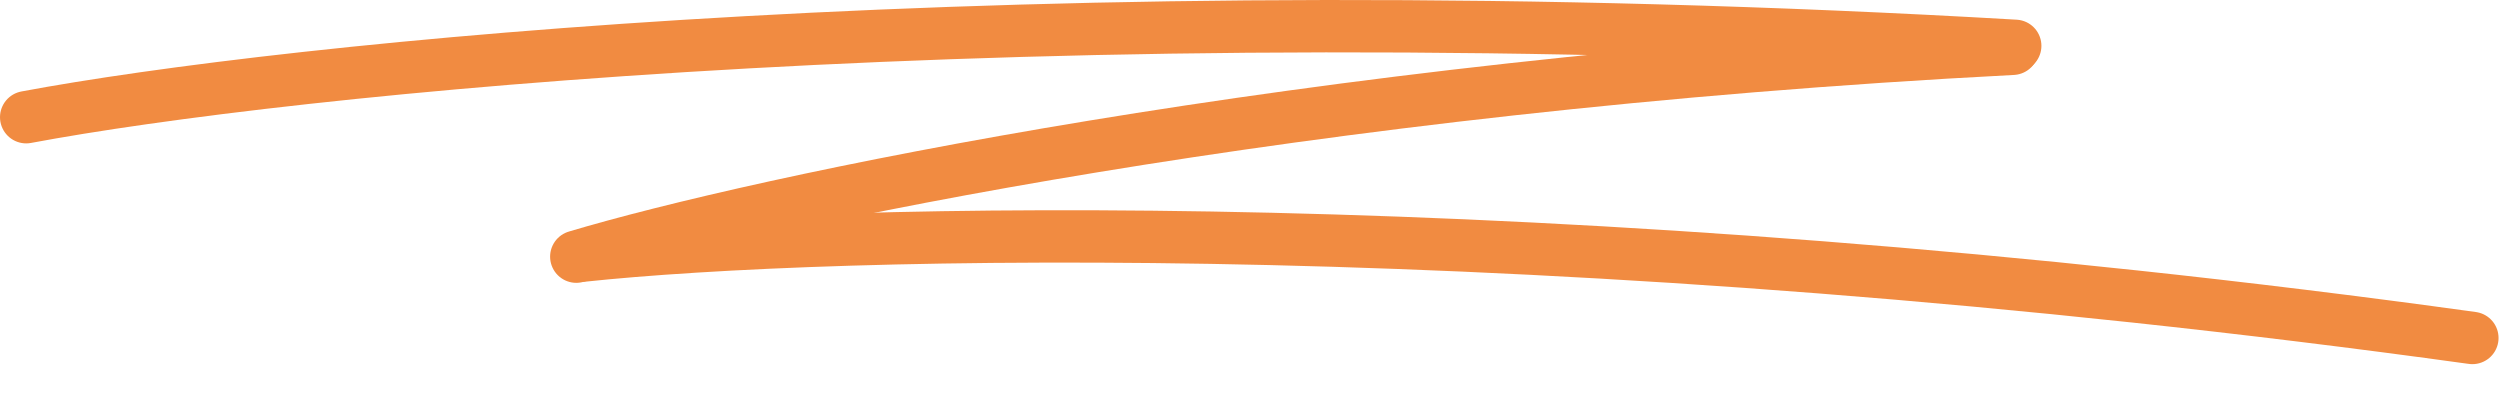<?xml version="1.0" encoding="UTF-8"?> <svg xmlns="http://www.w3.org/2000/svg" width="191" height="31" viewBox="0 0 191 31" fill="none"> <path d="M2 8.955C21.39 5.319 78.93 -0.863 153.964 3.501" stroke="#F18B41" stroke-width="4" stroke-linecap="round"></path> <path d="M44.028 19.609C57.809 15.494 99.051 6.558 153.768 3.728" stroke="#F18B41" stroke-width="4" stroke-linecap="round"></path> <path d="M44.484 19.534C63.127 17.544 118.107 16.017 188.889 25.821" stroke="#F18B41" stroke-width="4" stroke-linecap="round"></path> </svg> 